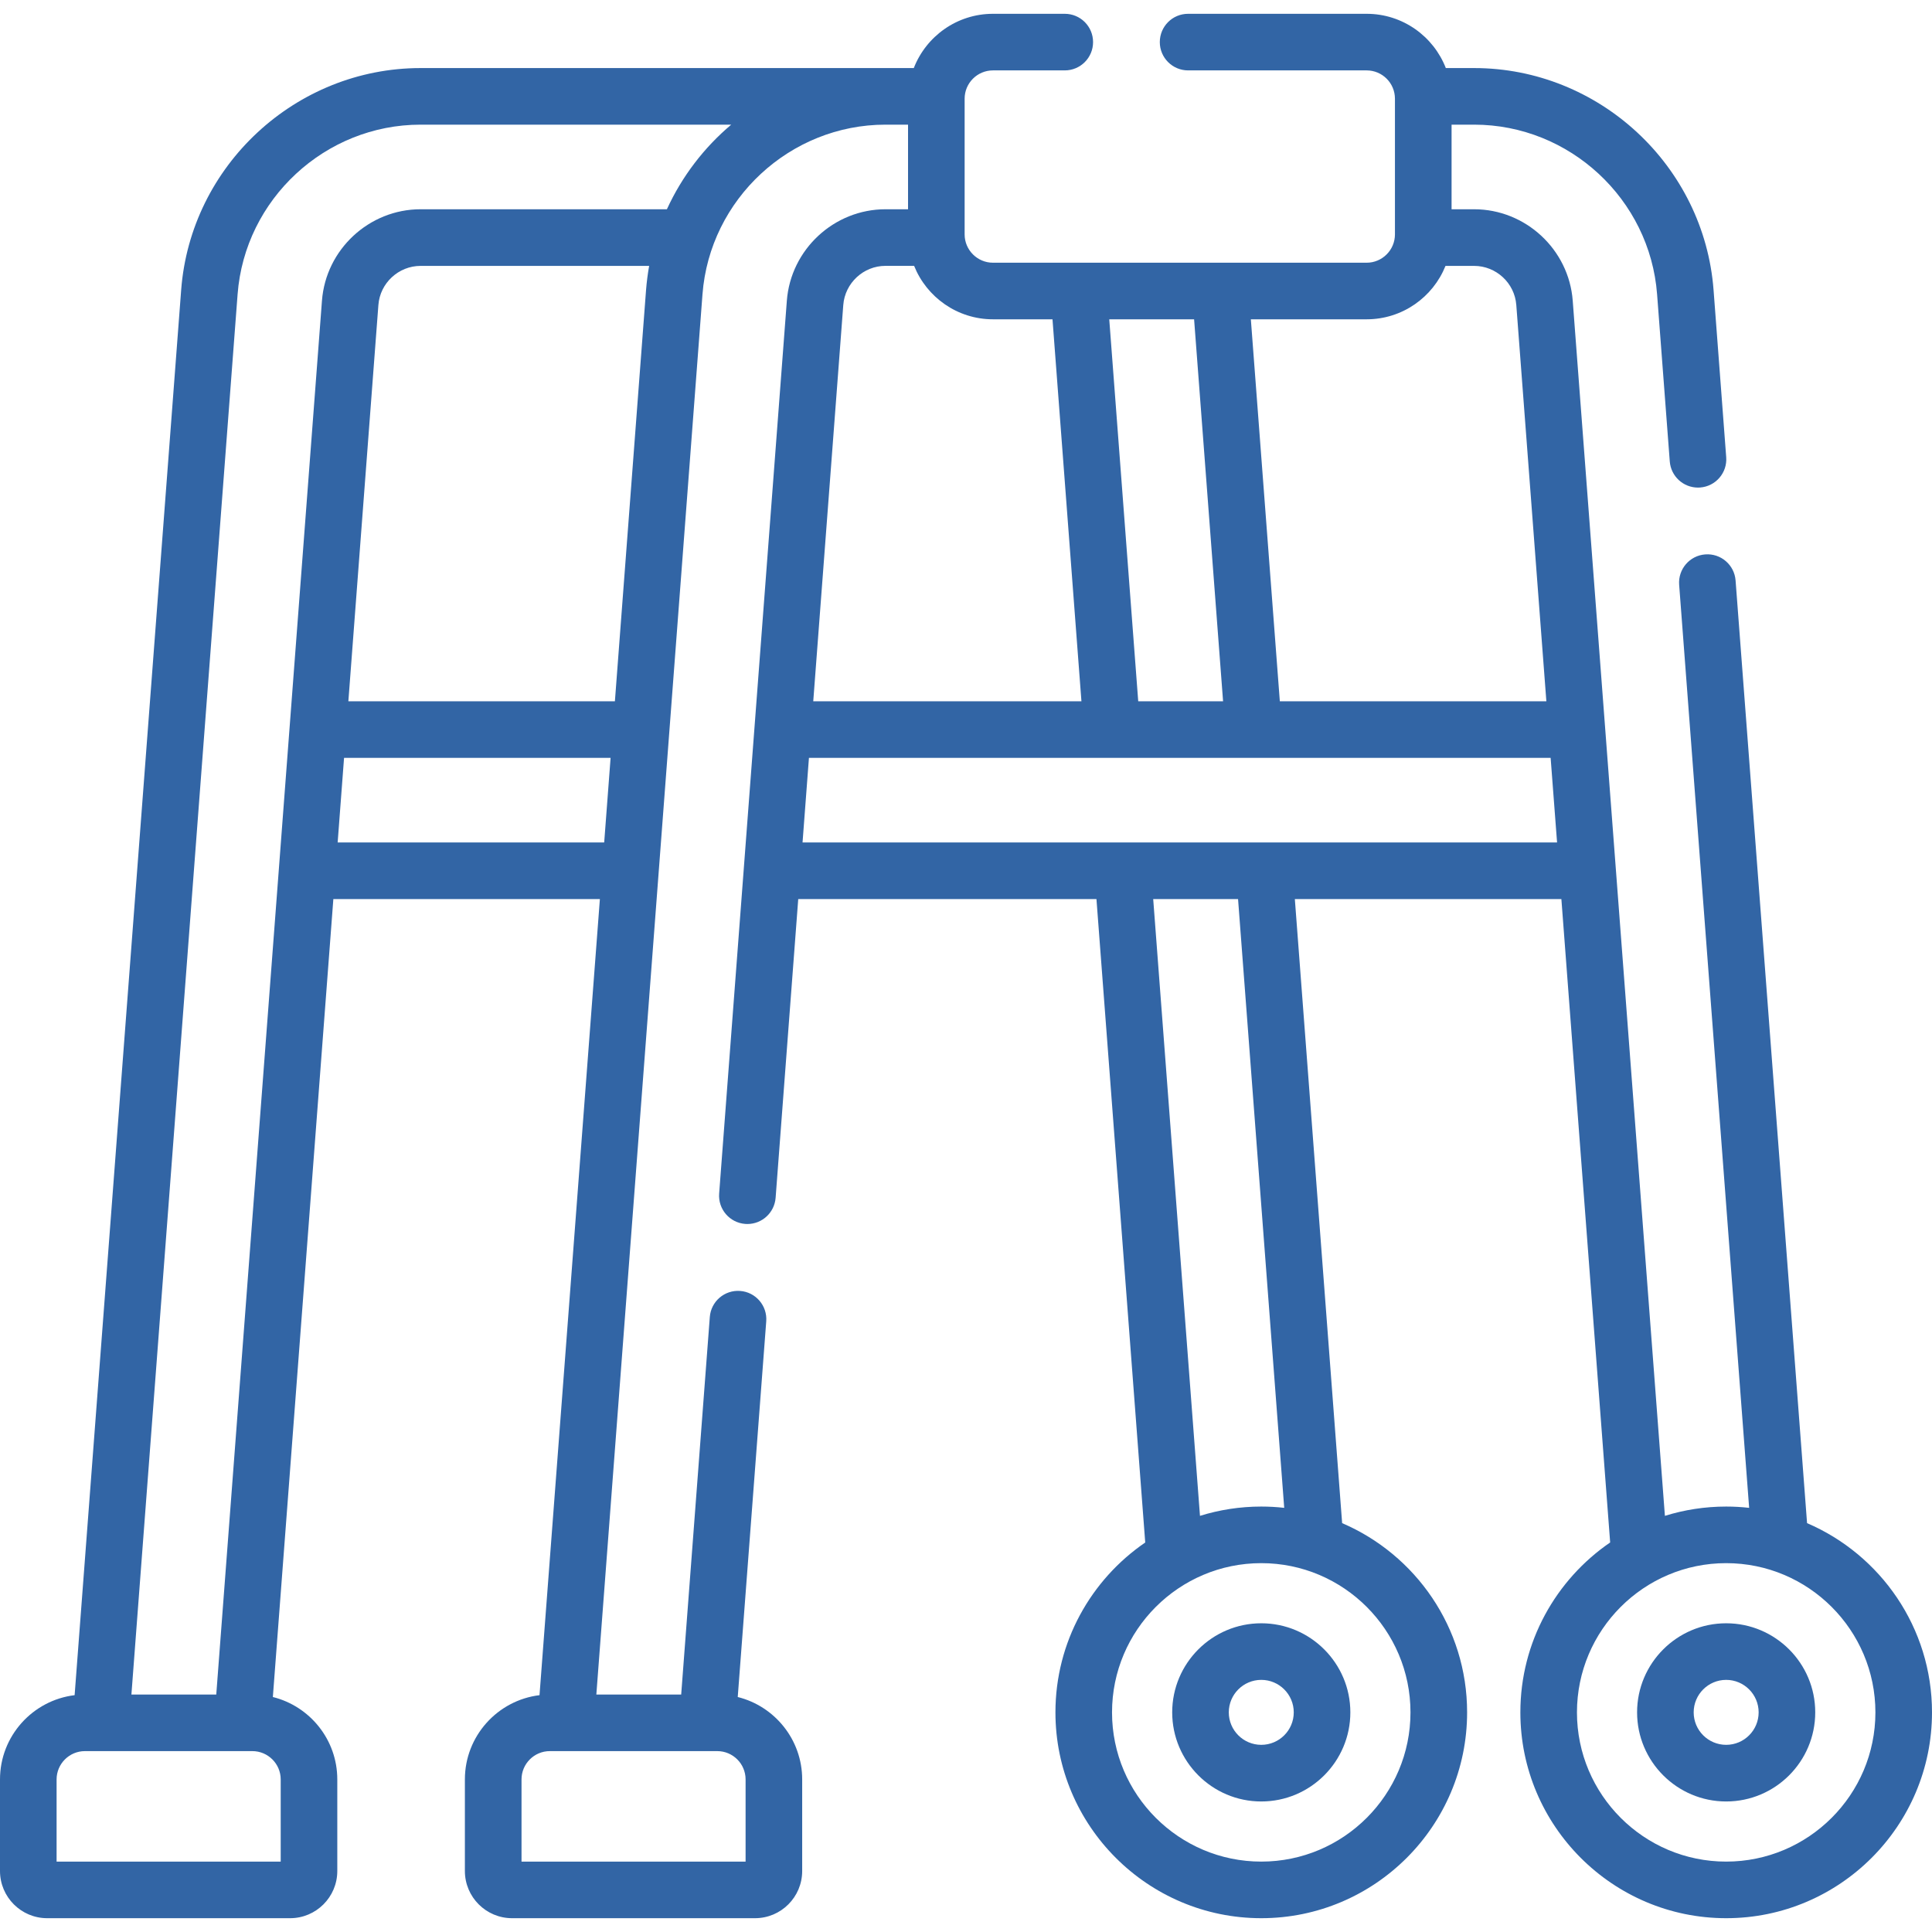 <svg width="48" height="48" viewBox="0 0 48 48" fill="none" xmlns="http://www.w3.org/2000/svg">
	<g clip-path="url(#clip0_1233_2138)">
		<path d="M29.123 42.543C29.123 43.764 30.116 44.757 31.336 44.757C32.556 44.757 33.549 43.764 33.549 42.543C33.549 41.323 32.556 40.33 31.336 40.33C30.115 40.33 29.123 41.323 29.123 42.543ZM32.143 42.543C32.143 42.989 31.781 43.35 31.336 43.35C30.891 43.35 30.529 42.989 30.529 42.543C30.529 42.098 30.891 41.736 31.336 41.736C31.781 41.736 32.143 42.098 32.143 42.543Z" fill="#3265A5"/>
		<path d="M10.449 1.691C7.348 1.691 4.735 4.113 4.501 7.205L1.854 42.116C0.811 42.243 0 43.133 0 44.209V46.485C0 47.132 0.526 47.657 1.172 47.657H7.208C7.854 47.657 8.38 47.132 8.38 46.485V44.209C8.38 43.221 7.697 42.39 6.779 42.162L8.282 22.337H14.904L13.404 42.116C12.361 42.243 11.55 43.133 11.55 44.209V46.485C11.55 47.132 12.076 47.657 12.722 47.657H18.758C19.405 47.657 19.93 47.132 19.93 46.485V44.209C19.93 43.221 19.247 42.39 18.329 42.162L19.037 32.827C19.066 32.44 18.776 32.102 18.389 32.073C18.001 32.044 17.664 32.334 17.635 32.721L16.924 42.1H14.816L17.453 7.312C17.633 4.948 19.63 3.097 22 3.097H22.56V5.199H22C20.722 5.199 19.646 6.197 19.549 7.471L17.867 29.654C17.838 30.041 18.128 30.379 18.515 30.408C18.533 30.41 18.551 30.41 18.569 30.41C18.933 30.41 19.241 30.129 19.27 29.76L19.832 22.337H27.241L28.453 38.323C27.107 39.245 26.222 40.792 26.222 42.543C26.222 45.363 28.516 47.657 31.336 47.657C34.156 47.657 36.45 45.363 36.45 42.543C36.45 40.437 35.169 38.624 33.345 37.842L32.17 22.337H38.792L40.004 38.322C38.658 39.245 37.773 40.792 37.773 42.543C37.773 45.363 40.067 47.657 42.887 47.657C45.706 47.657 48 45.363 48 42.543C48 40.437 46.719 38.624 44.896 37.842L43.12 14.422C43.091 14.035 42.754 13.744 42.366 13.774C41.979 13.803 41.689 14.141 41.718 14.528L43.457 37.462C43.269 37.441 43.079 37.43 42.886 37.43C42.356 37.43 41.845 37.511 41.364 37.661L39.074 7.471C38.978 6.197 37.902 5.199 36.624 5.199H36.064V3.097H36.624C38.994 3.097 40.991 4.948 41.17 7.312L41.485 11.464C41.513 11.833 41.821 12.114 42.186 12.114C42.203 12.114 42.221 12.114 42.239 12.112C42.627 12.083 42.917 11.745 42.887 11.358L42.573 7.205C42.338 4.113 39.725 1.691 36.624 1.691H35.921C35.615 0.903 34.849 0.343 33.954 0.343H29.518C29.13 0.343 28.815 0.657 28.815 1.046C28.815 1.434 29.13 1.749 29.518 1.749H33.954C34.342 1.749 34.657 2.064 34.657 2.452V5.824C34.657 6.211 34.342 6.527 33.954 6.527H24.67C24.282 6.527 23.966 6.211 23.966 5.824V2.452C23.966 2.064 24.282 1.749 24.67 1.749H26.454C26.843 1.749 27.157 1.434 27.157 1.046C27.157 0.657 26.843 0.343 26.454 0.343H24.67C23.775 0.343 23.009 0.903 22.703 1.691H10.449ZM35.913 6.606H36.624C37.171 6.606 37.631 7.032 37.672 7.577L38.419 17.423H31.797L31.077 7.933H33.954C34.841 7.933 35.602 7.383 35.913 6.606ZM28.279 17.423L27.559 7.933H29.667L30.387 17.423H28.279ZM6.974 46.251H1.406V44.209C1.406 43.822 1.722 43.506 2.109 43.506H6.27C6.658 43.506 6.974 43.822 6.974 44.209V46.251ZM16.051 7.205L15.277 17.423H8.655L9.401 7.577C9.442 7.032 9.903 6.606 10.449 6.606H16.128C16.093 6.802 16.067 7.002 16.051 7.205ZM8.389 20.931L8.548 18.829H15.17L15.011 20.931H8.389ZM18.524 46.251H12.957V44.209C12.957 43.822 13.272 43.506 13.66 43.506H17.821C18.209 43.506 18.524 43.822 18.524 44.209V46.251ZM16.569 5.199H10.449C9.172 5.199 8.095 6.197 7.999 7.471L5.373 42.1H3.265L5.903 7.312C6.082 4.948 8.079 3.097 10.449 3.097H18.167C17.491 3.667 16.942 4.384 16.569 5.199ZM20.951 7.577C20.993 7.032 21.453 6.605 22 6.605H22.711C23.022 7.382 23.783 7.933 24.67 7.933H26.149L26.868 17.423H20.205L20.951 7.577ZM35.043 42.544C35.043 44.588 33.38 46.251 31.336 46.251C29.292 46.251 27.628 44.588 27.628 42.544C27.628 40.499 29.292 38.836 31.336 38.836C33.38 38.836 35.043 40.499 35.043 42.544ZM31.906 37.462C31.719 37.441 31.529 37.43 31.336 37.43C30.806 37.43 30.294 37.511 29.813 37.661L28.651 22.337H30.759L31.906 37.462ZM19.939 20.931L20.098 18.829H38.525L38.685 20.931H19.939ZM42.886 46.251C40.842 46.251 39.179 44.588 39.179 42.544C39.179 40.499 40.842 38.836 42.886 38.836C44.931 38.836 46.594 40.499 46.594 42.544C46.594 44.588 44.931 46.251 42.886 46.251Z" fill="#3265A5"/>
		<path d="M42.886 40.33C41.666 40.33 40.673 41.323 40.673 42.543C40.673 43.764 41.666 44.757 42.886 44.757C44.107 44.757 45.099 43.764 45.099 42.543C45.1 41.323 44.107 40.33 42.886 40.33ZM42.886 43.35C42.441 43.35 42.079 42.989 42.079 42.543C42.079 42.098 42.441 41.736 42.886 41.736C43.331 41.736 43.693 42.098 43.693 42.543C43.693 42.989 43.331 43.35 42.886 43.35Z" fill="#3265A5"/>
	</g>
	<defs>
		<clipPath id="clip0_1233_2138">
			<rect width="48" height="48" fill="white"/>
		</clipPath>
	</defs>
</svg>
